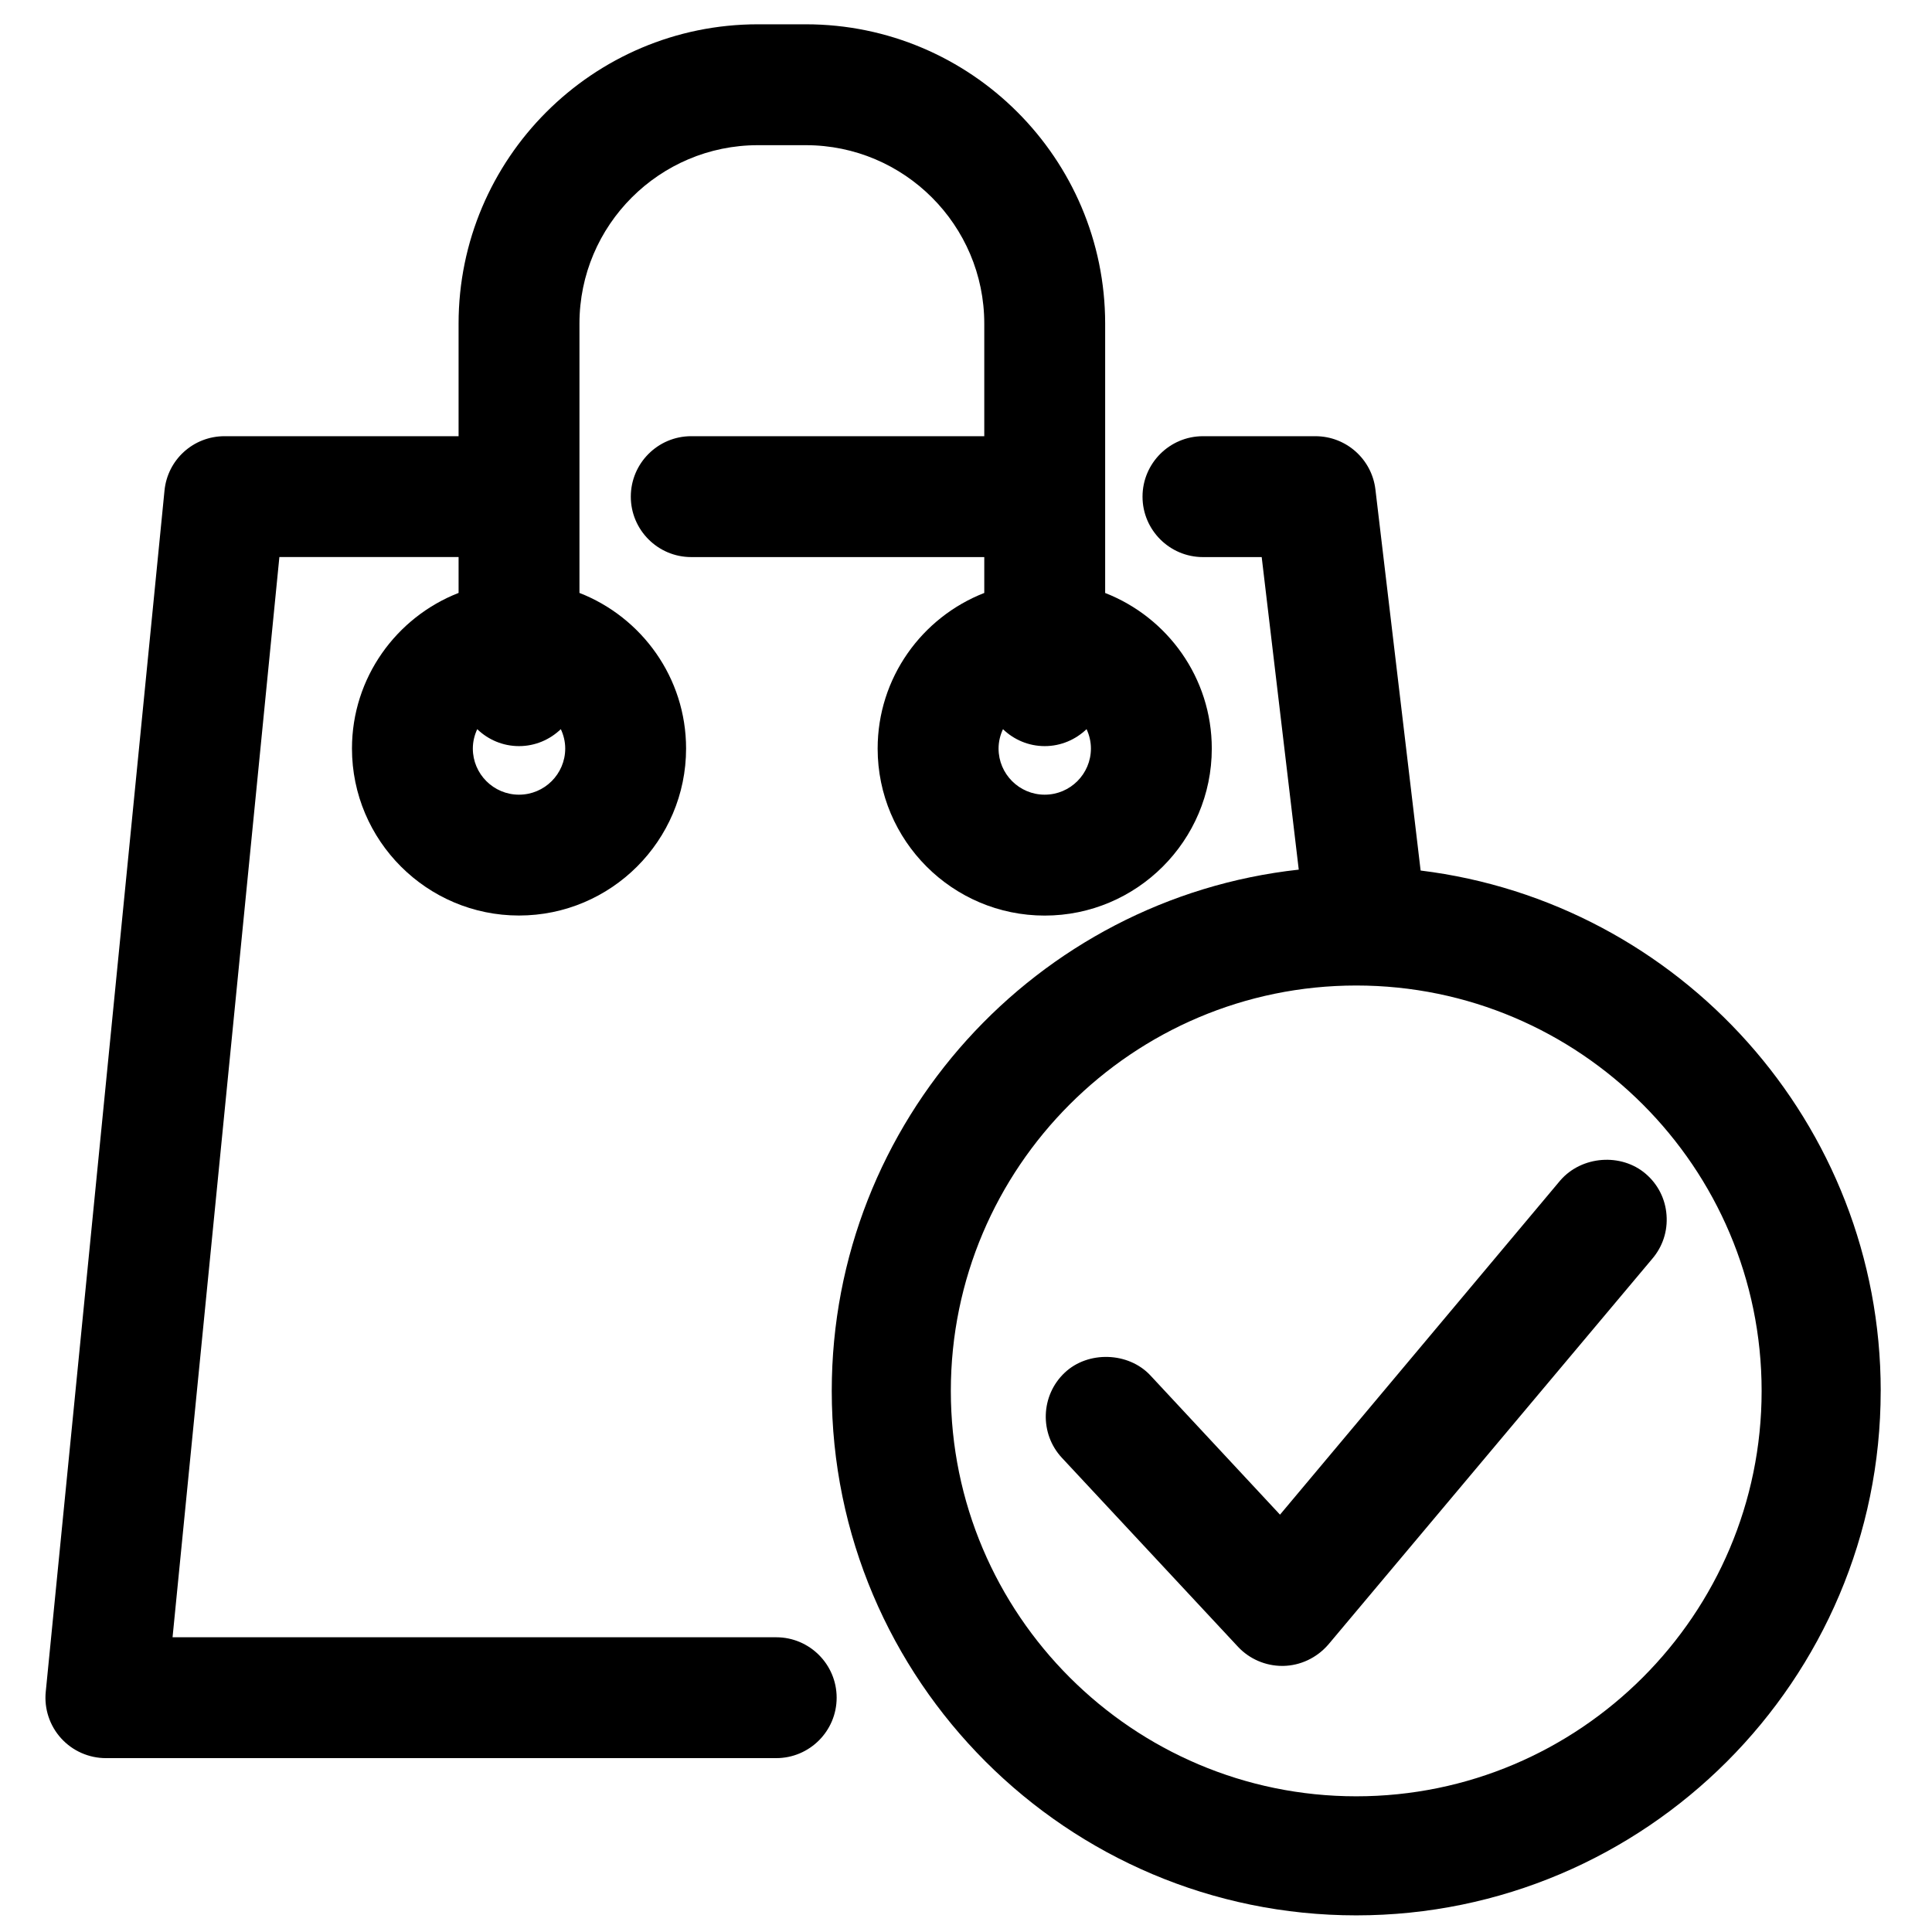 <?xml version="1.0" encoding="UTF-8"?>
<!-- Uploaded to: ICON Repo, www.svgrepo.com, Generator: ICON Repo Mixer Tools -->
<svg width="800px" height="800px" version="1.1" viewBox="144 144 512 512" xmlns="http://www.w3.org/2000/svg">
 <defs>
  <clipPath id="a">
   <path d="m364 259h279v392.9h-279z"/>
  </clipPath>
 </defs>
 <path d="m580.14 455.08c-6.457-5.555-16.965-4.844-22.672 1.773l-74.254 88.547-34.387-36.941c-5.82-6.195-16.477-6.516-22.645-0.703-6.426 6.027-6.754 16.184-0.738 22.609l46.648 50.059c3.008 3.215 7.269 5.059 11.688 5.059h0.305c4.519-0.09 8.832-2.098 11.918-5.641l85.801-102.18c2.812-3.25 4.176-7.391 3.844-11.672-0.305-4.266-2.281-8.145-5.508-10.91z"/>
 <path d="m357.56 150.44h-12.711c-43.738 0-79.32 35.582-79.32 79.32v29.836h-62.008c-8.281 0-15.133 6.219-15.93 14.438l-31.465 318.27c-0.461 4.5 1.023 9.012 4.082 12.375 3.035 3.34 7.352 5.242 11.852 5.242h177.65c8.832 0 16.012-7.18 16.012-16.016 0-8.832-7.176-16.012-16.012-16.012h-159.98l28.309-286.27h47.492v9.508c-16.504 6.438-28.254 22.477-28.254 41.234 0 24.406 19.859 44.258 44.262 44.258 24.414 0 44.281-19.852 44.281-44.258 0-18.762-11.754-34.797-28.258-41.234v-71.371c0-26.078 21.215-47.285 47.285-47.285h12.711c26.07 0 47.285 21.211 47.285 47.285v29.836h-77.668c-8.832 0-16.004 7.188-16.004 16.023 0 8.824 7.176 16.012 16.004 16.012h77.668v9.508c-16.508 6.438-28.258 22.477-28.258 41.242 0 24.406 19.852 44.258 44.27 44.258 24.414 0 44.281-19.852 44.281-44.258 0-18.762-11.75-34.797-28.258-41.234v-71.387c-0.008-43.734-35.582-79.32-79.32-79.32zm-76.02 204.16c-6.742 0-12.234-5.481-12.234-12.223 0-1.84 0.438-3.57 1.164-5.137 2.879 2.769 6.769 4.488 11.074 4.488 4.309 0 8.199-1.727 11.078-4.496 0.73 1.566 1.168 3.301 1.168 5.137-0.004 6.75-5.496 12.23-12.25 12.23zm139.32 0c-6.738 0-12.23-5.481-12.23-12.223 0-1.84 0.438-3.57 1.168-5.137 2.875 2.769 6.766 4.488 11.062 4.488 4.301 0 8.199-1.727 11.09-4.496 0.727 1.566 1.156 3.301 1.156 5.137-0.004 6.75-5.496 12.23-12.246 12.23z"/>
 <g clip-path="url(#a)">
  <path d="m642.41 512.61c0-70.871-53.316-129.48-121.93-137.91l-11.977-100.96c-0.945-8.066-7.777-14.141-15.906-14.141h-29.801c-8.836 0-16.016 7.188-16.016 16.023 0 8.824 7.18 16.012 16.016 16.012h15.566l9.82 82.828c-69.492 7.613-123.76 66.648-123.76 138.14 0 76.641 62.355 138.99 139 138.99 76.637-0.004 138.98-62.352 138.98-138.99zm-138.98 107.43c-59.246 0-107.45-48.195-107.45-107.43s48.199-107.44 107.45-107.44c59.227 0 107.42 48.199 107.42 107.44s-48.188 107.43-107.42 107.43z"/>
 </g>
</svg>